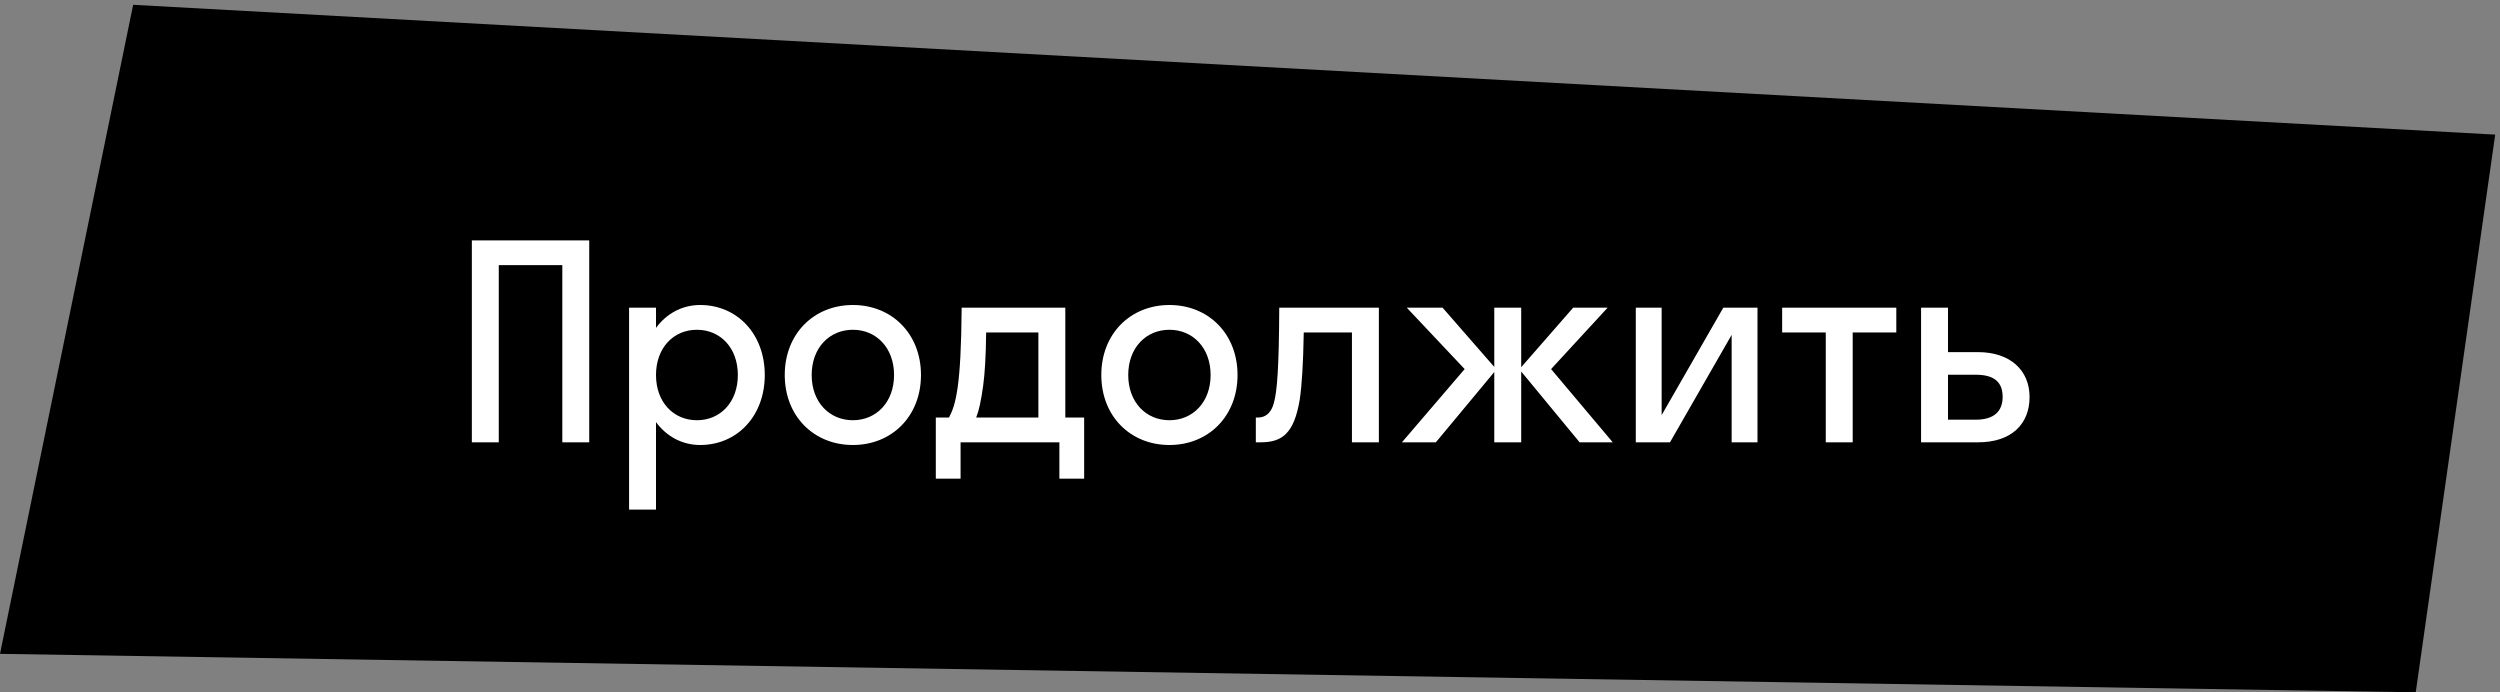 <?xml version="1.0" encoding="UTF-8"?> <svg xmlns="http://www.w3.org/2000/svg" width="260" height="72" viewBox="0 0 260 72" fill="none"><rect x="0" y="0" width="260" height="72" fill="#808080" stroke="none"/><path d="M13.848 0.5L259.5 14L251.236 72L0 68L13.848 0.5Z" fill="black"></path><path d="M51.872 46H49.072V25H61.28V46H58.48V27.576H51.872V46ZM68.224 53H65.424V32H68.224V34.1C69.316 32.616 70.94 31.72 72.816 31.72C76.652 31.72 79.536 34.716 79.536 39C79.536 43.284 76.652 46.28 72.816 46.28C70.94 46.28 69.316 45.384 68.224 43.9V53ZM72.48 43.704C74.916 43.704 76.736 41.828 76.736 39C76.736 36.172 74.916 34.296 72.48 34.296C70.044 34.296 68.224 36.172 68.224 39C68.224 41.828 70.044 43.704 72.48 43.704ZM88.698 46.28C84.638 46.28 81.614 43.284 81.614 39C81.614 34.716 84.638 31.72 88.698 31.72C92.758 31.72 95.782 34.716 95.782 39C95.782 43.284 92.758 46.28 88.698 46.28ZM88.698 43.704C91.134 43.704 92.982 41.828 92.982 39C92.982 36.172 91.134 34.296 88.698 34.296C86.262 34.296 84.414 36.172 84.414 39C84.414 41.828 86.262 43.704 88.698 43.704ZM97.324 43.424H98.696C99.396 42.108 99.956 40.204 100.012 32H110.792V43.424H112.752V49.78H110.176V46H99.9V49.78H97.324V43.424ZM102.252 40.092C102.028 41.716 101.804 42.724 101.524 43.424H107.992V34.576H102.56C102.532 37.096 102.42 38.832 102.252 40.092ZM121.62 46.28C117.56 46.28 114.536 43.284 114.536 39C114.536 34.716 117.56 31.72 121.62 31.72C125.68 31.72 128.704 34.716 128.704 39C128.704 43.284 125.68 46.28 121.62 46.28ZM121.62 43.704C124.056 43.704 125.904 41.828 125.904 39C125.904 36.172 124.056 34.296 121.62 34.296C119.184 34.296 117.336 36.172 117.336 39C117.336 41.828 119.184 43.704 121.62 43.704ZM143.402 46H140.602V34.576H135.59C135.534 37.852 135.394 40.064 135.17 41.576C134.582 45.076 133.35 46 131.11 46H130.606V43.424H130.83C131.586 43.424 132.202 42.976 132.482 41.912C132.818 40.708 133.014 38.3 133.042 32H143.402V46ZM158.205 32V38.188L163.609 32H167.193L161.313 38.384L167.725 46H164.281L158.205 38.636V46H155.405V38.692L149.329 46H145.801L152.325 38.384L146.305 32H150.029L155.405 38.16V32H158.205ZM182.779 46H180.091V34.828L173.679 46H170.123V32H172.811V43.172L179.223 32H182.779V46ZM192.68 46H189.88V34.576H185.344V32H197.216V34.576H192.68V46ZM211.075 41.296C211.075 44.068 209.227 46 205.727 46H199.791V32H202.591V36.62H205.699C209.087 36.62 211.075 38.524 211.075 41.296ZM205.475 38.972H202.591V43.648H205.475C207.379 43.648 208.275 42.78 208.275 41.268C208.275 39.728 207.379 38.972 205.475 38.972Z" fill="white"></path></svg> 